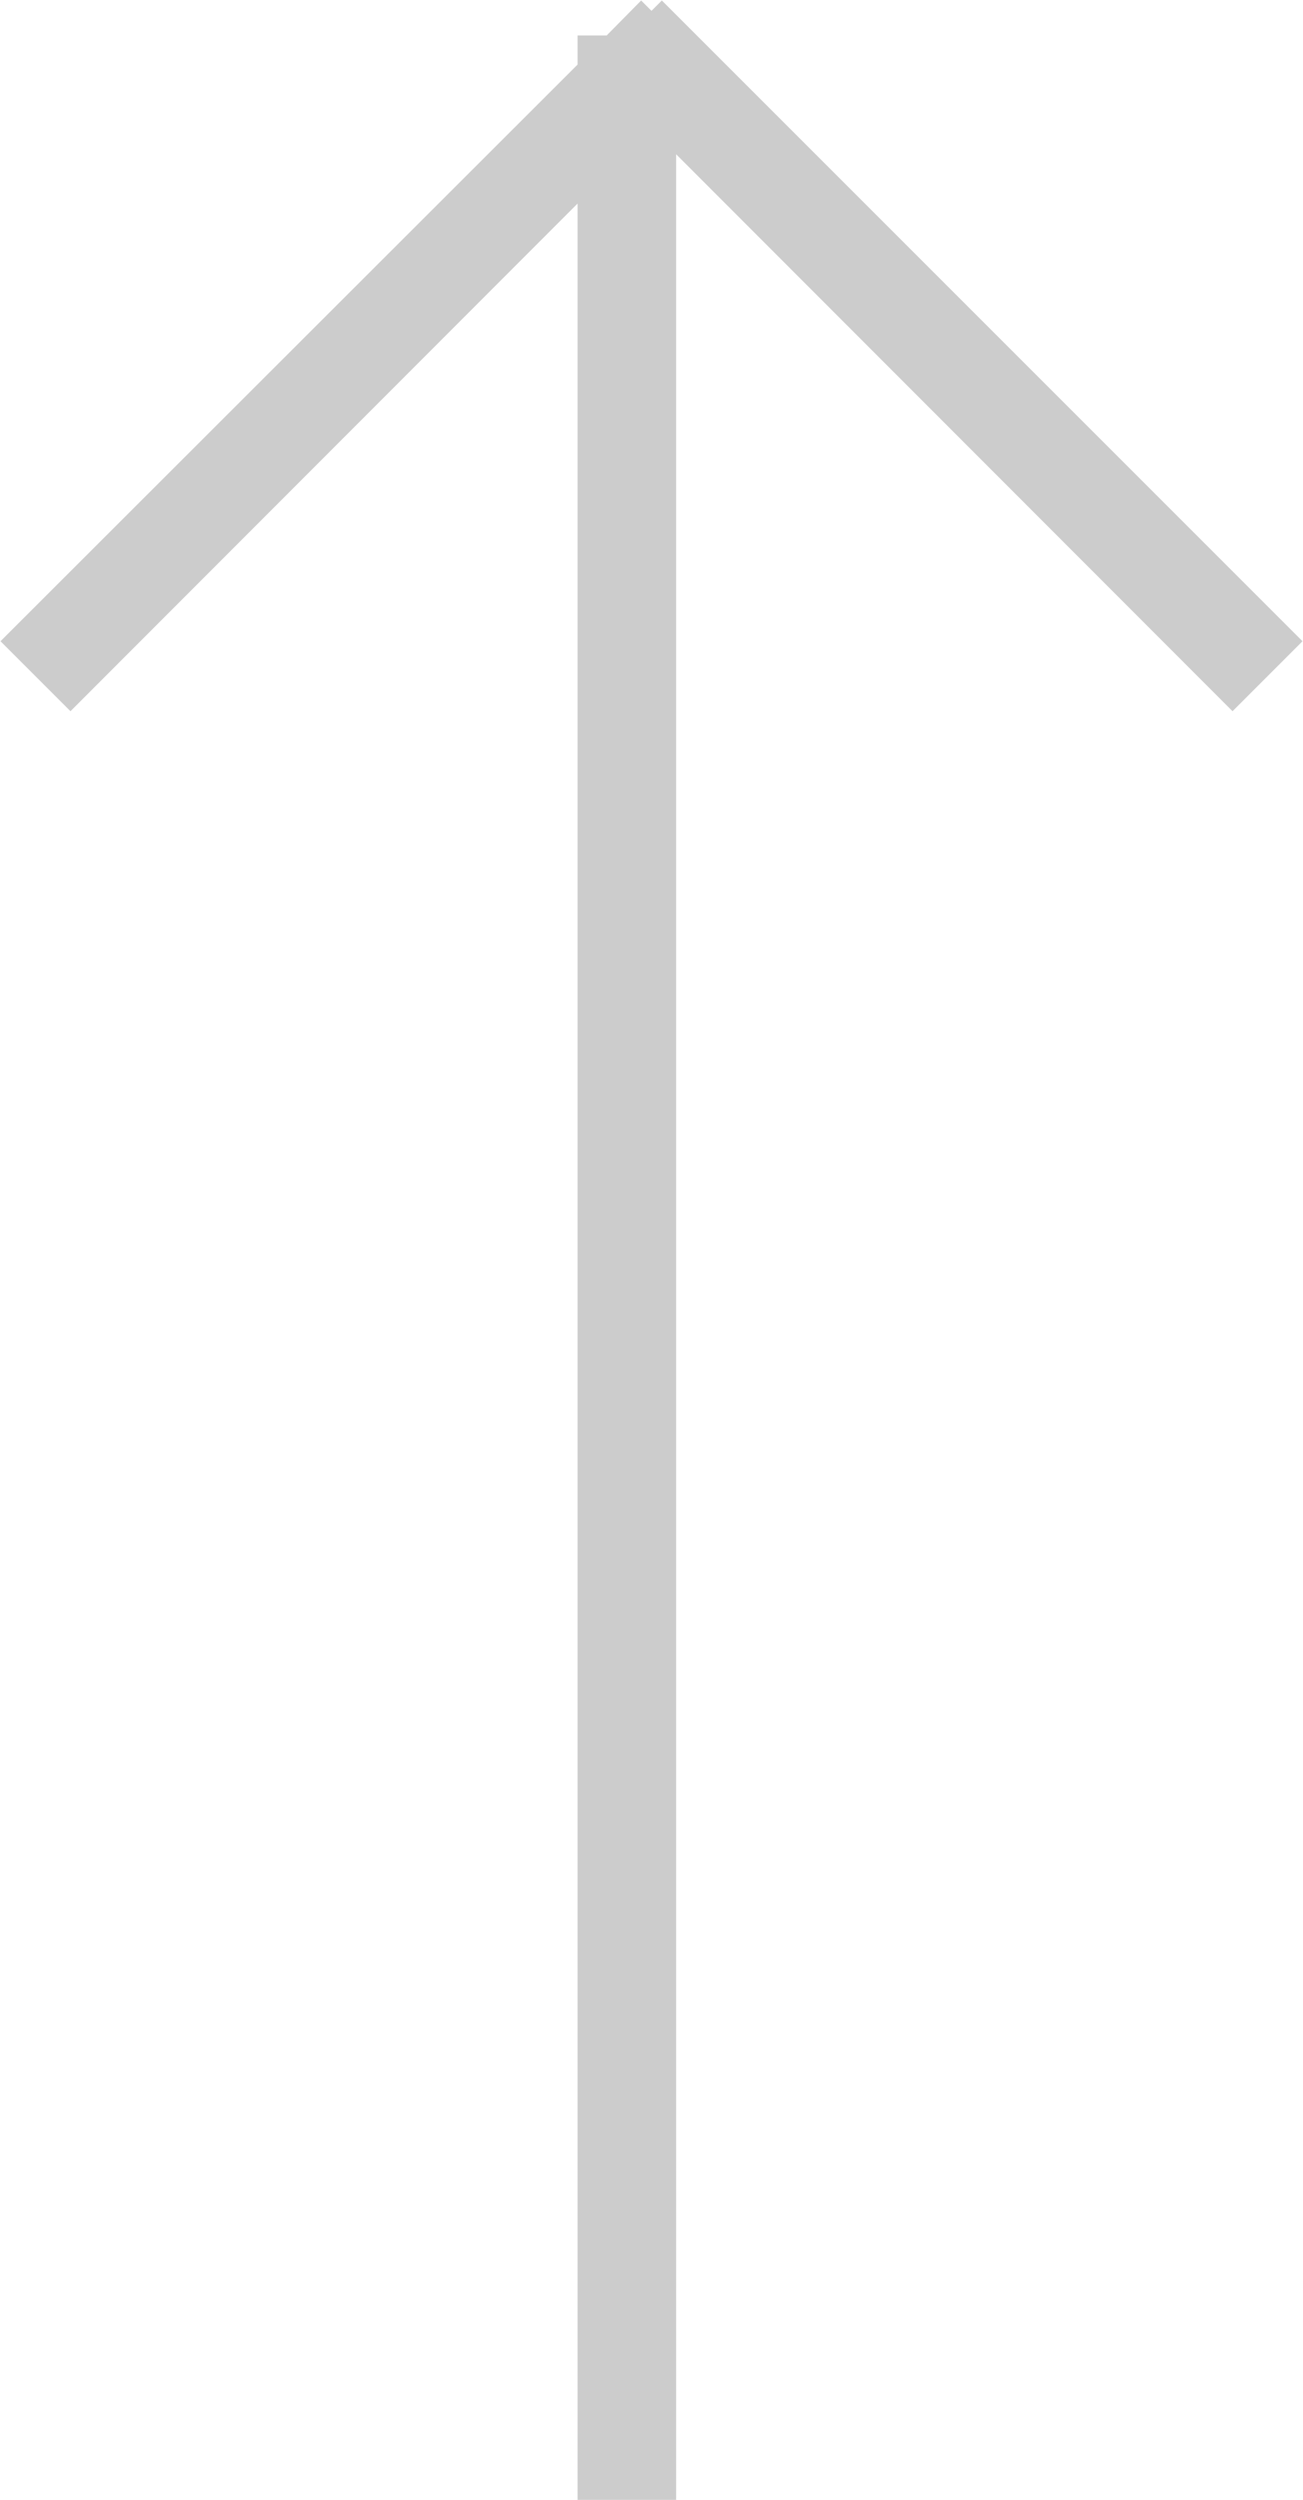 <svg xmlns="http://www.w3.org/2000/svg" width="26.44" height="50.72" viewBox="0 0 26.44 50.72">
  <defs>
    <style>
      .cls-1 {
        fill: #ccc;
        fill-rule: evenodd;
      }
    </style>
  </defs>
  <path class="cls-1" d="M1626.71,1415.29l-1.42,1.42-11.29-11.3V1453h-2v-46.59l-10.29,10.3-1.42-1.42,11.71-11.7V1403h0.59l0.7-.71,0.21,0.21,0.21-.21Z" transform="translate(-1600.28 -1402.28)"/>
</svg>

